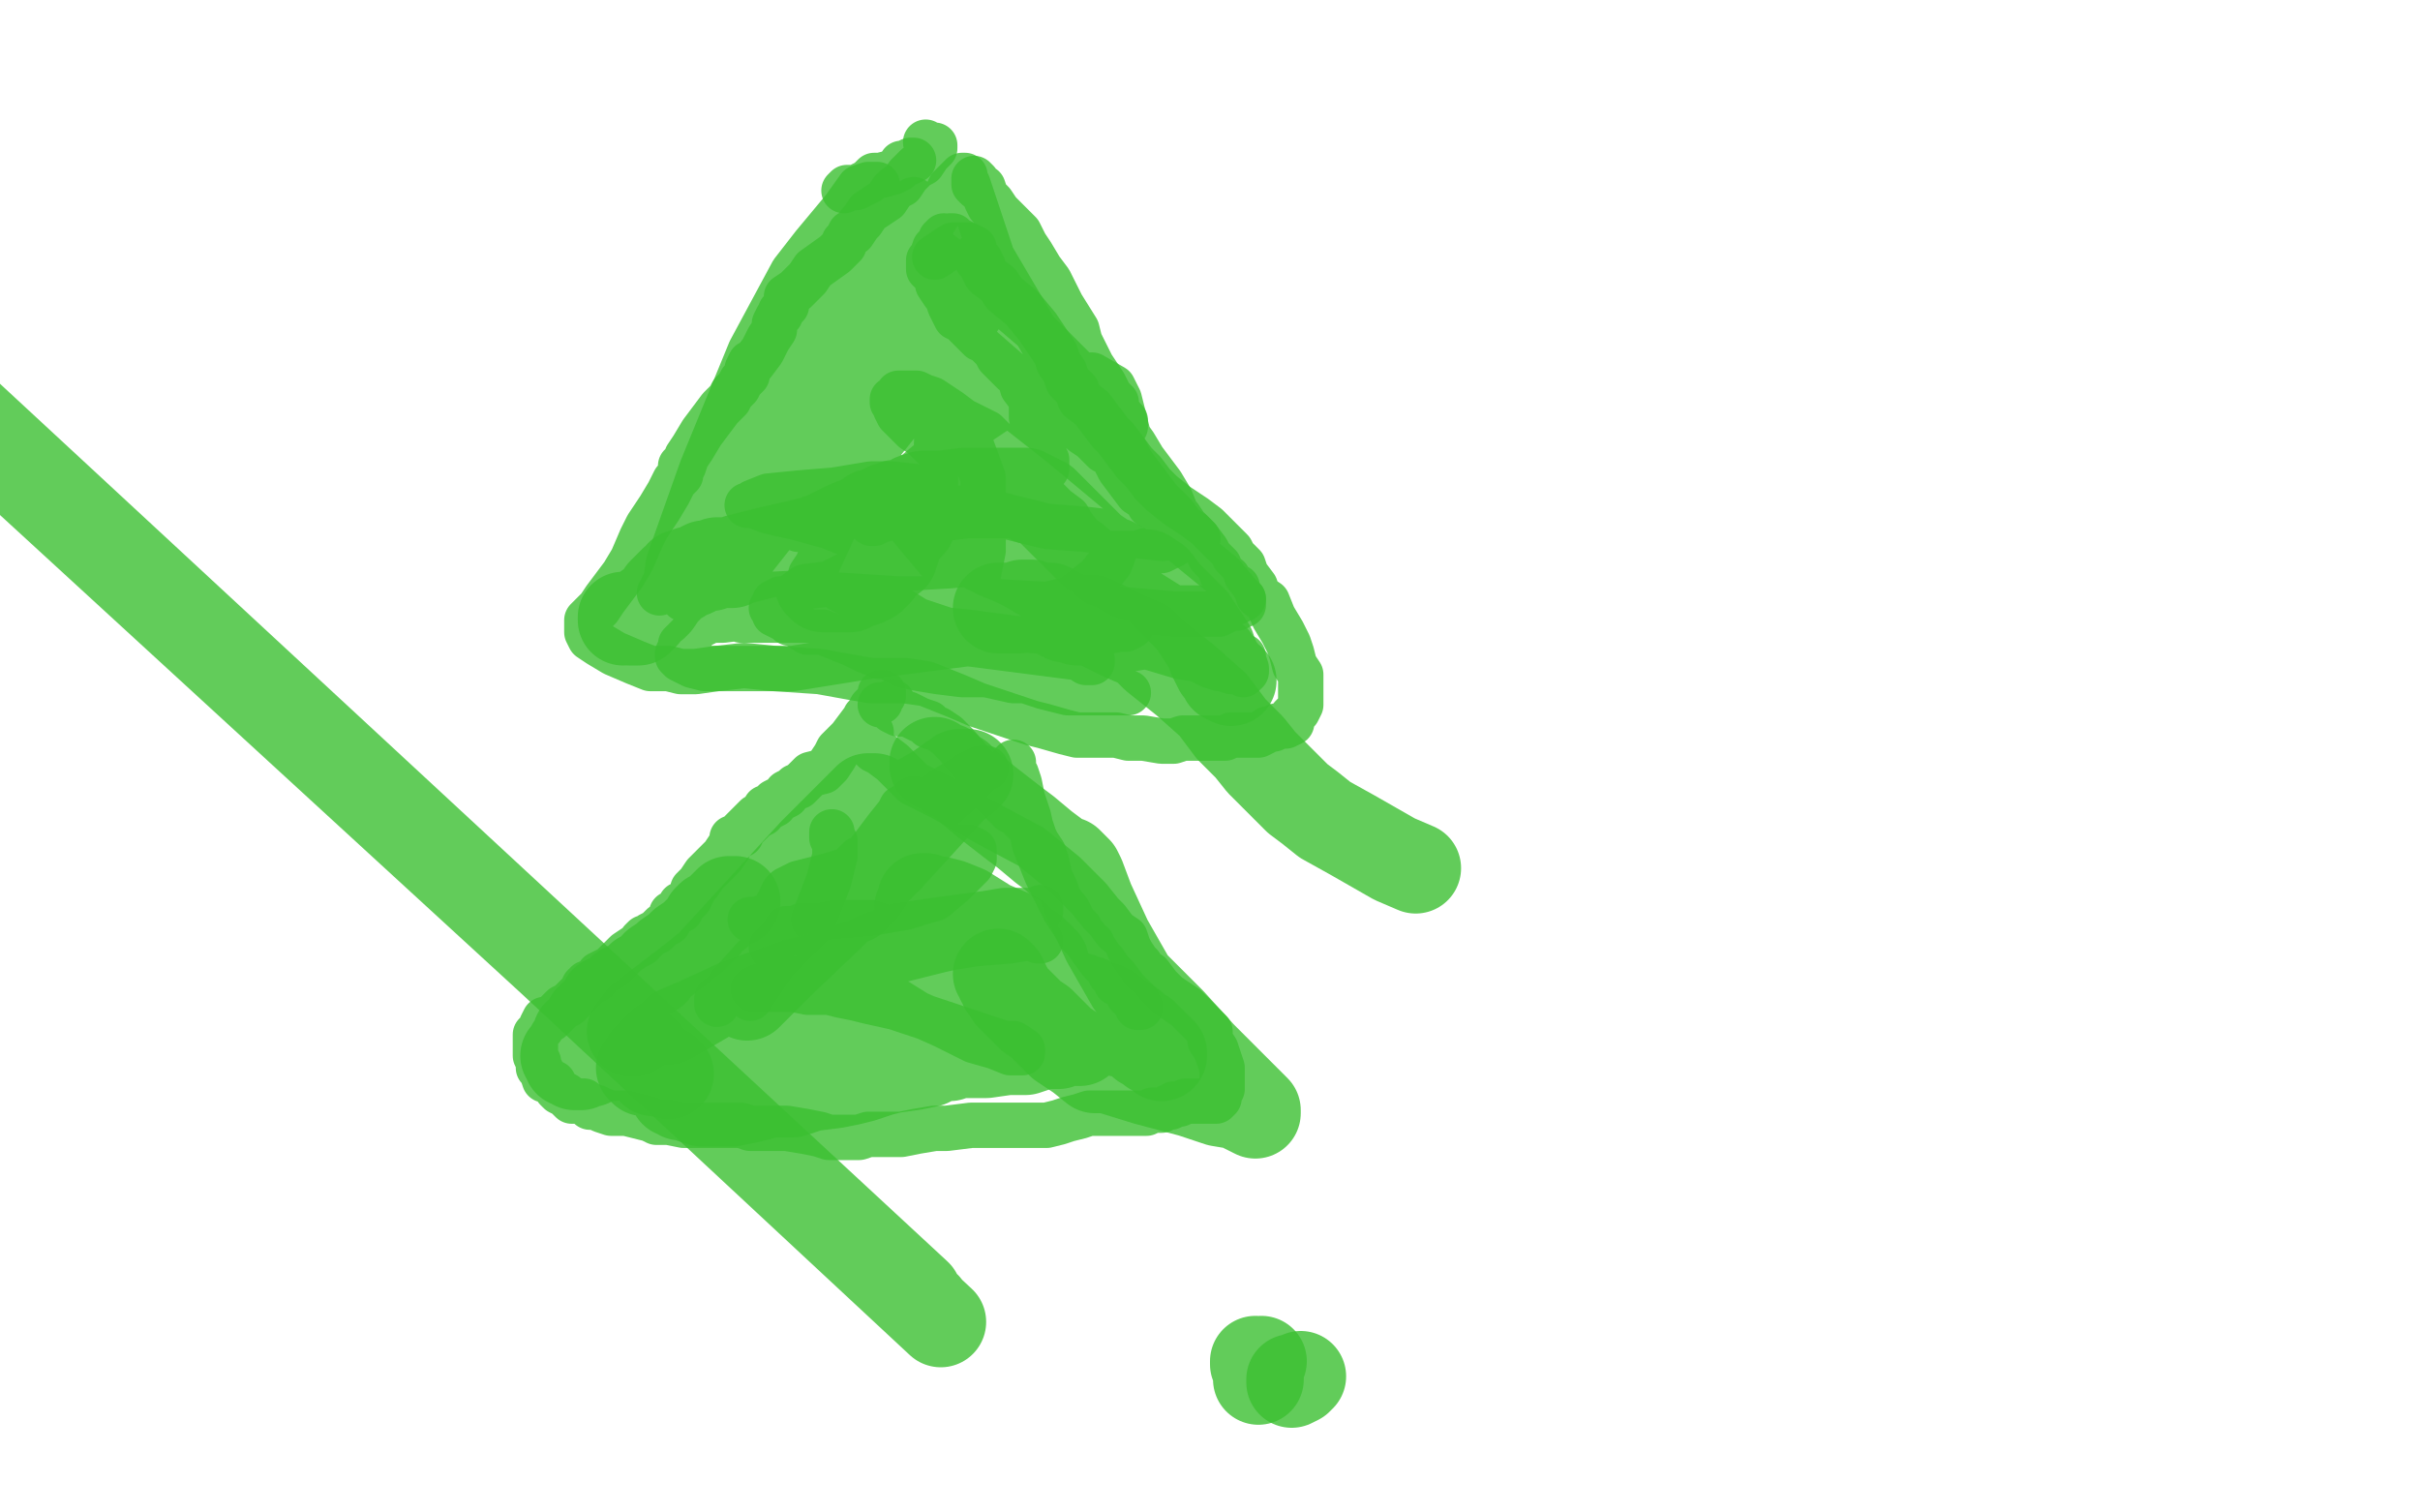 <?xml version="1.0" standalone="no"?>
<!DOCTYPE svg PUBLIC "-//W3C//DTD SVG 1.1//EN"
"http://www.w3.org/Graphics/SVG/1.1/DTD/svg11.dtd">

<svg width="800" height="500" version="1.1" xmlns="http://www.w3.org/2000/svg" xmlns:xlink="http://www.w3.org/1999/xlink" style="stroke-antialiasing: false"><desc>This SVG has been created on https://colorillo.com/</desc><rect x='0' y='0' width='800' height='500' style='fill: rgb(255,255,255); stroke-width:0' /><polyline points="279,63 280,62 280,62 283,62 283,62 285,61 285,61 287,60 287,60 289,58 289,58 291,58 295,57 297,56 298,55 299,54 299,54 301,53 302,53 300,54 298,54" style="fill: none; stroke: #3bbf31; stroke-width: 15; stroke-linejoin: round; stroke-linecap: round; stroke-antialiasing: false; stroke-antialias: 0; opacity: 0.8"/>
<polyline points="306,47 307,48 307,48 307,48 307,48 308,48 308,48 308,49 308,49 308,48 308,48 309,49 309,48 309,49 308,50 307,51 305,54 303,55 300,58 298,61 296,62 295,63 293,66 290,68 287,70 285,73 284,74 282,77 281,77 280,79 279,80 279,81 276,84 269,89 267,92 263,96 260,98 260,101 259,102 258,103 258,104 257,105 256,107 256,109 254,112 252,116 249,120 248,120 247,122 247,124 246,125 245,126 244,128 242,130 241,132 238,135 235,139 232,143 229,148 227,151 226,154 225,154 225,155 225,157 223,159 221,163 218,168 214,174 212,178 209,185 206,190 203,194 200,198 198,201 196,203 195,204 194,205 194,207 194,209 195,211 198,213 203,216 210,219 215,221 221,221 225,222 230,222 237,221 246,220 256,221 271,222 282,224 288,225 294,225 295,225 299,225 306,226 316,230 323,233 341,239 345,240 352,242 356,243 360,243 363,243 367,243 369,243 373,244 378,244 384,245 388,245 391,244 394,244 396,244 400,244 400,244 403,244 405,244 407,243 409,243 410,243 411,243 413,243 415,243 416,243 418,242 419,241 421,241 422,240 423,240 425,240 427,239 427,238 427,237 428,236 429,235 430,233 430,232 430,231 430,229 430,225 430,223 428,220 427,216 426,213 424,209 421,204 419,199 416,197 415,194 412,190 411,187 410,186 408,184 407,182 403,178 399,174 395,171 389,167 384,163 381,160 378,156 375,153 372,149 369,145 367,143 364,139 361,135 357,132 356,129 353,126 352,123 350,120 349,117 347,114 345,111 343,108 338,102 332,97 330,94 326,91 325,89 325,89 325,88 324,86 323,86 322,84 322,82 320,81 315,81 309,85" style="fill: none; stroke: #3bbf31; stroke-width: 15; stroke-linejoin: round; stroke-linecap: round; stroke-antialiasing: false; stroke-antialias: 0; opacity: 0.8"/>
<polyline points="314,81 312,80 312,80 313,79 313,79 312,78 312,79 311,79 311,81 310,81 310,82 309,82 308,85 307,86 307,87 307,88 307,88 307,89 307,89 309,91 310,93 310,94 312,97 313,98 314,101 315,103 316,105 318,106 320,108 322,110 324,112 325,112 326,113 328,115 330,117 331,119 332,120 334,122 338,124 340,125 342,127 344,128 345,128 346,128 346,128 346,127 345,126 345,125 345,124 344,122 342,120 337,116 332,111 325,103 322,99 321,97 320,95 320,94 320,93 320,93 320,92 319,91 319,90 319,89 319,89 319,87 318,87 318,86 318,85 318,84 317,83 317,84 317,85 317,88 317,91 317,93 317,96 317,98 318,101 319,103 320,104 321,105 322,108 325,110 328,114 330,118 332,120 334,122 335,123 338,124 339,126 340,127 341,128 343,129 344,130 345,130 345,132 347,133 349,134 351,135 353,138 355,139 357,142 358,143 361,145 363,147 365,149 367,150 368,151 370,155 373,159 376,163 379,165 380,167 382,168 384,168 384,169 385,169 386,170 387,170 388,170 388,172 389,172 390,174 390,175 389,177 389,178 389,178 388,180 386,181 384,182 382,182 379,182 376,183 372,183 371,183 367,183 362,183 361,182 357,182 352,181 346,180 342,179 329,177 322,176 319,175 314,175 310,174 307,174 305,173 302,172 299,171 295,170 291,170 289,169 287,168 287,168 285,167 285,167 285,166 286,166 287,166 288,166 291,167 296,169 301,172 314,178 326,185 335,190 341,193 347,194 349,195 353,197 357,198 361,199 367,201 380,207 388,211 392,212 394,213 396,213 396,213 396,213 394,213 392,213 386,213 377,214 371,215 366,214 364,214 359,213 353,213 347,212 335,211 320,209 310,208 307,207 300,205 296,204 293,202 291,201 289,201 287,199 284,198 283,198 282,197 280,196 279,195 278,195 279,194 279,194 280,194 283,195 286,196 288,198 295,200 303,205 312,208 324,212 334,216 338,217 344,219 349,221 353,221 357,223 361,225 365,226 369,228 369,229 372,229 372,229 373,229 372,229 371,229 368,229 361,229 353,229 345,227 339,225 335,225 326,223 318,223 310,222 304,221 299,220 293,217 291,217 286,215 282,213 277,211 272,209 267,209 264,207 262,206 261,206 260,205 258,204 256,203 256,202 255,201 255,201 256,201 256,199 258,198 260,198 262,197 266,194 274,193 280,190 297,188 314,187 326,186 332,187 337,188 340,188 341,189 342,189 341,188 341,188 338,187 332,187 326,187 314,186 304,185 299,183 295,181 291,180 289,179 284,178 274,174 263,171 254,169 249,167 247,167 248,167 249,166 254,164 264,163 276,162 288,160 295,160 304,161 311,163 327,166 338,170 344,172 349,174 352,174 353,174 354,174 353,174 353,174 352,172 350,171 346,169 338,164 326,159 318,155 314,151 311,150 308,147 305,144 302,142 299,139 297,137 296,135 296,134 295,133 295,132 296,132 297,131 297,130 298,130 299,130 301,130 303,130 305,131 308,132 314,136 318,139 326,143 330,147 333,149 335,150 338,151 339,152 340,153 341,154 343,154 344,155 345,155 346,155 346,155 346,154 346,152 345,150 345,147 344,143 343,139 341,138 341,132 338,128 337,124 334,120 333,115 330,110 326,104 325,101 322,97 321,94 319,91 318,89 318,87 317,86 316,83 316,82 315,81 314,78 315,78 315,79 316,79 318,80 320,81 323,84 326,87 329,90 334,97 338,104 342,109 345,112 349,117 351,119 354,124 357,128 361,131 364,134 366,135 369,138 369,139 371,140 372,141 372,141 372,140 372,140 372,139 372,139 371,138 369,135 369,133 367,131 365,127 361,121 357,113 356,109 351,101 347,93 344,89 341,84 339,81 337,77 334,74 333,73 330,70 328,67 326,65 325,62 323,61 323,60 322,59 322,60 322,61 323,62 325,63 326,66 327,68 329,70 330,72 332,74 334,78 338,84 341,91 345,97 348,103 350,107 351,109 353,112 354,114 357,116 359,120 361,123 361,124 363,126 364,128 365,129 365,130 365,129 365,129 365,128 364,128 364,128 363,127 362,125 361,124 361,123 358,121 356,117 353,113 349,108 345,102 341,99 338,97 335,95 333,93 329,91 326,89 325,88 323,86 324,87 324,88 325,89 327,92 330,97 334,104 338,108 341,112 343,114 346,117 349,120 352,124 356,129 359,132 361,135 362,137 365,139 367,142 369,144 370,146 372,149 374,153 377,157 383,165 388,170 391,174 394,176 396,178 399,182 400,184 403,187 404,190 406,191 407,193 407,194 408,194 409,194 409,196 410,197 411,198 411,198 410,198 409,199 407,199 404,201 402,201 399,201 396,201 394,201 392,201 388,201 384,201 381,201 378,199 374,198 371,197 367,196 365,195 361,194 357,194 354,192 349,190 345,190 343,189 337,187 328,186 322,186 318,186 315,186 314,186 314,186 314,186 315,186 317,186 318,186 320,186 323,188 327,190 332,192 336,194 341,197 349,200 357,205 361,206 369,210 380,214 390,217 396,218 400,220 403,221 404,221 407,222 408,222 410,222 411,223 411,222 412,222 412,221 411,218 411,217 409,216 407,213 400,208 388,201 380,196 375,192 372,190 370,189 367,186 364,183 361,180 357,177 354,173 353,171 349,168 346,165 343,163 338,161 335,159 333,158 332,157 330,156 330,155 330,154 331,154" style="fill: none; stroke: #3bbf31; stroke-width: 15; stroke-linejoin: round; stroke-linecap: round; stroke-antialiasing: false; stroke-antialias: 0; opacity: 0.8"/>
<polyline points="286,124 286,124 286,124 287,123 287,123 291,120 291,120 295,117 295,117 302,110 302,110 307,104 317,93 322,86 323,85 322,85 320,89 305,109 293,126 272,151 254,170 241,184 232,193 227,198 226,198 227,198 227,196 229,193 236,181 254,151 266,133 272,128 279,120 282,116 284,114 284,112 283,115 279,120 261,152 252,171 250,177 250,178 252,174 256,161 272,120 288,93 293,85 299,78 301,75 303,75 302,78 292,99 273,138 256,163 245,182 241,188 239,190 240,188 248,175 279,132 295,112 305,101 307,99 310,96 312,94 314,94 313,94 312,96 307,103 299,116 272,153 256,176 245,190 239,196 237,197 240,193 250,175 265,151 287,120 297,102 300,94 302,90 303,89 303,88 303,87 303,88 302,89 294,99 264,134 242,164 229,186 226,193 225,196 226,195 229,189 245,163 272,124 280,114 289,101 295,93 297,89 298,88 299,87 299,87 299,88 297,92 284,116 264,153 250,180 239,198 236,204 237,200 244,186 266,137 283,114 291,101 295,93 297,90 299,86 301,84 302,83 303,82 302,83 297,90 268,124 247,154 232,177 222,191 218,196 219,195 219,194 219,194 220,193 221,186 232,155 248,116 262,90 269,81 279,69 284,62 287,61 288,61 290,61 289,63 281,79 260,117 244,142 239,150 232,166 226,183 225,187 223,193 223,194 224,194 225,194 225,193 226,190 236,172 262,126 280,96 292,78 299,70 299,68 302,66 303,67 302,71 291,101 275,135 268,150 266,155 267,155 267,154 268,153 270,149 280,128 299,90 310,71 314,62 318,58 318,58 319,58 319,59 320,61 322,67 328,85 338,102 345,114 349,118 354,127 360,134 365,140 372,149 377,157 381,162 382,163 384,164 384,165 384,164 384,163 380,162 377,159 360,144 338,127 322,113 307,100 295,85 287,75 283,71 283,70 283,69 285,69 287,70 291,70 300,77 310,83 329,98 343,110 351,118 357,124 362,130 368,136 370,140 375,147 378,152 381,156 384,160 387,165 389,170 390,171 392,174 394,176 395,177 396,178 396,178 396,178 393,177 384,178 359,175 346,174 330,170 317,168 307,169 298,170 291,172 289,173 288,173 289,172 291,169 296,162 320,142 341,128 352,124 359,124 361,124 368,128 370,132 374,148 373,170 367,186 363,191 354,198 341,201 320,197 300,173 286,142 281,121 280,115 282,108 285,106 290,106 298,109 314,128 325,158 325,182 322,197 320,201 318,204 316,203 314,200 312,185 309,166 310,135 317,112 319,108 322,103 325,102 326,101 325,103 321,109 314,118 291,147 275,165 267,173 264,175 264,174 264,173 269,165 287,133 306,104 314,95 317,93 317,92 317,93 314,98 303,122 287,154 276,174 270,187 268,190 267,194 264,197 262,198 260,200 256,201 256,202 253,203 252,204 250,204 248,205 247,205 245,205 245,205 246,205 248,205 252,205 270,205 293,207 308,209 318,209 326,211 330,211 338,213 345,214 351,216 356,217 359,219 360,219 361,219 361,218 361,218 353,217 322,213 305,211 285,207 271,205 260,202 250,201 245,201 242,200 241,200 240,199 241,198 241,198 242,198 243,198 245,198 253,200 287,205 317,209 337,209 351,209 361,209 365,209 370,208 372,208 374,207 373,207 372,206 362,207 318,213 287,217 262,221 245,221 233,221 229,220 225,218 224,217 224,216 225,214 225,213 227,211 229,209 231,207 235,205 239,205 279,200 289,200 308,201 326,202 339,203 349,203 354,203 356,203 357,202 358,202 359,201 360,201 359,201 356,201 334,203 298,205 275,205 257,205 245,204 241,203 237,201 235,200 236,199 237,198 237,198 240,197 245,197 265,196 297,198 310,198 331,199 349,200 364,201 377,202 388,203 392,203 399,203 403,203 407,201 408,201 409,201 410,200 411,200 411,199 411,198 411,198 409,196 404,190 382,172 369,162 351,147 337,136 324,128 312,122 305,119 300,116 299,116 300,116 300,115 302,115 303,115 304,115" style="fill: none; stroke: #3bbf31; stroke-width: 15; stroke-linejoin: round; stroke-linecap: round; stroke-antialiasing: false; stroke-antialias: 0; opacity: 0.8"/>
<polyline points="292,230 291,229 291,229 291,230 291,230 291,229 291,229 292,229 291,230 291,231 291,232 290,232 288,234 287,236 284,240 281,244 277,248 276,250 274,253 272,255 268,256 266,258 264,260 263,260 262,261 260,262 260,263 258,264 256,265 256,266 254,267 253,267 252,269 250,270 249,271 248,272 246,274 245,275 245,276 242,277 242,278 241,280 239,283 237,285 235,287 233,289 231,292 229,294 229,295 228,297 227,298 225,299 225,301 222,302 221,305 219,306 218,307 217,308 215,309 214,310 213,310 212,311 212,312 210,313 207,315 202,320 200,321 198,322 197,324 196,324 195,325 194,325 194,326 194,326 193,326 193,327 191,329 190,330 188,332 186,333 184,335 183,336 182,337 180,337 179,339 179,340 178,341 177,342 177,343 177,345 177,346 177,349 177,349 178,351 178,353 179,354 180,357 181,357 183,358 184,360 185,361 187,362 189,364 191,364 193,364 195,366 197,366 199,367 202,368 204,368 207,368 211,369 215,370 217,371 221,371 226,372 231,372 235,372 240,372 245,372 248,373 254,373 260,373 266,374 271,375 274,376 277,376 279,376 283,376 284,376 287,375 292,375 298,375 303,374 309,373 313,373 321,372 328,372 334,372 340,372 342,372 346,372 350,371 353,370 357,369 360,368 364,368 367,368 370,368 372,368 376,368 379,368 381,367 384,367 386,366 387,366 388,365 390,365 392,364 394,364 395,364 396,364 396,364 398,364 400,364 400,364 402,364 403,363 403,361 404,360 404,357 404,357 404,355 404,353 403,350 402,347 400,344 400,341 396,337 392,333 386,329 383,326 380,322 378,321 377,319 376,318 374,315 373,313 372,310 369,308 366,304 364,302 360,297 352,289 341,280 326,272 312,264 302,259 299,256 295,252 291,249 289,248 288,247 287,245 287,244 288,242 287,240 286,237" style="fill: none; stroke: #3bbf31; stroke-width: 15; stroke-linejoin: round; stroke-linecap: round; stroke-antialiasing: false; stroke-antialias: 0; opacity: 0.8"/>
<polyline points="275,275 275,275 275,275 275,277 275,277 276,278 276,278 276,280 276,280 276,282 276,282 276,283 276,283 275,287 274,291 269,304" style="fill: none; stroke: #3bbf31; stroke-width: 15; stroke-linejoin: round; stroke-linecap: round; stroke-antialiasing: false; stroke-antialias: 0; opacity: 0.8"/>
<polyline points="291,233 292,233 292,233 294,233 294,233 295,232 295,232 295,233 295,233 295,234 295,234 295,234 295,235 297,236 299,236 300,236 302,237 304,238 307,239 307,240 310,241 313,243 316,246 322,253 326,258 327,260 329,263 331,264 332,266 334,267 334,267 334,268 336,269 337,269 337,270 338,271 339,272 341,274 342,277 343,279 345,282 346,285 347,290 349,294 350,297 352,300 353,301 354,303 355,305 357,307 357,309 358,310 359,310 360,312 361,312 361,313 361,314 362,314 364,317 365,318 367,321 367,322 369,323 369,325 371,326 372,327 373,329 374,330 374,330 376,332 376,333 376,333 377,333 377,333 376,332 376,331 376,331 374,329 372,327 369,323 364,318 356,307 352,301 346,289 342,279 340,270 338,264 337,259 336,256 335,255 335,253 335,252" style="fill: none; stroke: #3bbf31; stroke-width: 15; stroke-linejoin: round; stroke-linecap: round; stroke-antialiasing: false; stroke-antialias: 0; opacity: 0.8"/>
<polyline points="343,301 344,300 344,300 344,301 344,301 344,300 344,301 343,301 341,301 339,301 332,301 326,302 311,304 297,306 288,308 283,309 279,309 278,309 277,308 276,308 274,308 272,309 270,309 269,309 269,310 268,310 269,310 271,311 273,312 276,314 279,318 285,322 291,327 295,330 303,335 312,339 322,344 329,346 334,348 337,348 338,348 338,347 338,347 335,345 332,345 314,339 296,333 287,331 283,330 278,329 274,328 272,328 267,328 262,327 257,327 253,327 250,327 249,327 251,326 254,326 257,325 272,322 295,318 311,314 320,312 328,310 334,310 337,310 341,310 342,310 344,311 343,311 342,310 340,310 334,311 322,312 316,313 307,312 302,310 299,310 296,309 295,308 293,307 291,306 288,305 285,305 281,305 276,305 271,306 267,306 265,306 263,307 261,307 260,307 259,309 255,313" style="fill: none; stroke: #3bbf31; stroke-width: 15; stroke-linejoin: round; stroke-linecap: round; stroke-antialiasing: false; stroke-antialias: 0; opacity: 0.8"/>
<polyline points="286,298 285,298 285,298 285,299 285,299 285,298 285,298 286,298 286,298 287,297 287,297 288,296 289,296 290,296 291,295 291,295 291,295 293,295 294,295 295,295 295,295 297,295 299,294 301,294 302,293 303,293 303,293 303,293 303,292 301,292 299,292 295,293 278,297 261,301 253,303 250,304 248,304 249,304 250,304 253,304 264,304 287,302 299,300 309,297 315,292 319,288 321,286 322,284 322,283 322,283 322,282 322,281 322,281 321,281 320,280 316,280 310,281 306,281 297,283 290,285 285,287 279,288 272,290 264,292 262,293 260,294 259,295 259,295 258,297 258,298 257,299 257,301 257,302 257,304 256,304 256,305 257,305 259,304 261,303 265,301 269,298 272,296 277,291 284,284 287,283 290,279 293,275 297,273 298,271 302,268 307,265 312,261 317,258 320,256 322,255 322,255 324,254 326,254 324,255 322,257 316,263 307,271 299,278 292,283 287,289 280,295 276,298 268,304 259,311 250,318 245,324 240,328 238,330 237,330 237,332 237,332 237,331 237,330 239,329 241,326 249,317 273,295 287,282 293,274 297,269 298,267 300,266 301,265 302,264 302,265 301,265 301,266 300,267 299,269 295,274 288,283 281,293 276,298 272,302 269,305 256,318 248,330" style="fill: none; stroke: #3bbf31; stroke-width: 15; stroke-linejoin: round; stroke-linecap: round; stroke-antialiasing: false; stroke-antialias: 0; opacity: 0.8"/>
<polyline points="282,297 283,295 283,295 285,294 285,294 287,291 287,291 287,288 287,288 291,285 291,285 293,283 293,283 295,281 293,283 291,285 264,306 233,330 221,337 218,337 219,337 221,335 225,330 247,306 269,282 282,269 287,264 289,264 289,264 287,265 286,267 268,288 239,318 219,334 214,338 209,341 209,341 212,337 229,324 277,285 303,265 310,261 317,256 320,256 320,256 319,257 315,260 294,283 279,298 257,319 248,328 247,329 248,327 248,326 251,324 254,319 262,309 270,299 282,284 287,277 290,275 291,273 291,272 293,271 295,269 296,269" style="fill: none; stroke: #3bbf31; stroke-width: 30; stroke-linejoin: round; stroke-linecap: round; stroke-antialiasing: false; stroke-antialias: 0; opacity: 0.8"/>
<polyline points="304,300 305,299 305,299 305,298 305,298 305,297 305,297 306,297 307,298 308,298 309,298 310,298 314,299 319,301 327,306 334,309 336,310 339,313 341,314 343,316 344,317 344,318 345,318 345,319 345,320 346,321 346,322 346,324 346,326 346,327 346,329 346,330 346,332 346,333 345,333 345,334 344,335 343,336 339,337 332,338 325,339 322,339 318,339 314,338 313,337 310,337 309,336 307,335 305,334 304,333 303,333 301,332 299,331 300,331 300,330 301,330 302,330 303,330 305,329 307,329 310,329 313,329 320,329 326,329 330,329 333,329 335,329 338,329 339,329 341,329 342,329 345,329 346,329 349,329 350,329 352,329 353,330 355,330 357,330 358,331 360,331 361,332 362,332 364,333 365,333 367,334 368,335 369,336 371,337 372,338 374,339 376,341 378,342 379,343 380,345 381,347 382,347 383,348 384,349 384,348 384,348 383,347 382,346 381,345 379,345 378,345 376,343 374,342 372,341 370,341 368,339 367,339 364,337 361,337 357,336 353,334 349,333 345,332 342,331 334,329 326,327 319,325 316,324 314,322 314,321 313,321 312,319 311,318 310,317 309,315 308,314 306,312 305,310 303,309 302,308 303,308 304,309 306,310 308,310 313,313 323,318 334,324 339,327 341,328 345,330 348,330 349,330 352,331 353,331 355,332 357,333 359,334 361,335 363,336 363,337 364,337 364,337 362,340 361,341 360,341 358,343 357,344 355,344 353,344 352,344 350,345 349,345 345,345 339,347 333,347 326,348 322,348 319,348 318,348 316,348 314,349 311,349 307,351 302,352 295,353 291,354 285,356 281,357 276,358 268,359 262,361 260,361 255,361 251,362 247,363 242,364 239,364 236,364 235,364 232,364 229,363 227,362 226,362 225,362 225,361 224,361 223,361 224,360 225,359 225,358 226,357 229,357 237,353 262,348 282,345 288,345 299,344 307,343 321,342 333,342 344,343 351,343 353,343 356,342 357,342 358,342 359,341 359,342 358,342 357,342 357,342 356,343 353,343 351,343 344,345 338,345 324,348 316,348 311,348 308,347 307,347 304,345 303,345 301,345 299,345 296,345 292,345 289,344 287,344 282,345 273,345 265,346 259,347 254,347 252,347 249,347 245,348 241,349 236,349 229,351 224,353 221,353 216,354 214,354 213,354 212,353 213,353 213,352 214,352 214,350 215,349 217,347 219,345 220,345 224,341 231,338 244,332 264,325 272,323 281,320 287,318 291,316 295,315 297,314 299,314 301,313 303,313 304,312 305,311 307,311 307,311 308,311 310,311 312,311 314,311 315,311 317,311 318,311 320,311 322,311 323,311 324,311 325,312 326,312 326,312 327,313 329,314 330,314 332,316 332,317 334,318 334,319 335,320 336,321 335,321 335,322 335,322 334,324 332,325 330,325 329,326 326,326 324,326 322,326 322,326 321,326 320,326 319,326 318,326 316,325 314,324 314,324 311,323 311,322 310,322 310,322 308,322 307,322 306,322 304,322 303,323 301,324 299,325 298,325 297,326 296,326 296,325 297,325 298,325" style="fill: none; stroke: #3bbf31; stroke-width: 30; stroke-linejoin: round; stroke-linecap: round; stroke-antialiasing: false; stroke-antialias: 0; opacity: 0.8"/>
<polyline points="417,450 415,451 415,451 415,450 415,450 415,451 415,451 416,451 416,451 416,456 416,456" style="fill: none; stroke: #3bbf31; stroke-width: 30; stroke-linejoin: round; stroke-linecap: round; stroke-antialiasing: false; stroke-antialias: 0; opacity: 0.8"/>
<polyline points="427,456 427,457 427,457 429,456 429,456 430,455 430,455" style="fill: none; stroke: #3bbf31; stroke-width: 30; stroke-linejoin: round; stroke-linecap: round; stroke-antialiasing: false; stroke-antialias: 0; opacity: 0.8"/>
<polyline points="309,252 309,252 309,252 309,253 309,253 310,253 310,253 311,254 311,254 313,254 313,254 314,256 317,257 320,260 326,265 335,272 339,275 345,280 349,283 350,284 352,285 353,285 354,286 356,288 357,290 360,298 366,311 374,325 387,338 397,349 404,356 407,359 411,363 413,365 415,367 415,368 415,368 415,368 413,367 409,365 403,364 394,361 379,357 366,353 362,353 357,349 351,345 348,342 344,338 341,336 337,332 334,329 333,327 332,326 332,325 331,324 331,323 330,322" style="fill: none; stroke: #3bbf31; stroke-width: 30; stroke-linejoin: round; stroke-linecap: round; stroke-antialiasing: false; stroke-antialias: 0; opacity: 0.8"/>
<polyline points="330,201 334,201 334,201 336,201 336,201 337,201 338,200 340,200 341,200 341,200 342,201 343,201 344,201 345,201 347,201 349,202 350,203 352,204 353,204 356,205 358,205 361,205 365,207 371,210 378,213 382,217 392,225 401,233 407,241 413,247 417,252 422,257 427,262 429,264 433,267 438,271 447,276 461,284 468,287" style="fill: none; stroke: #3bbf31; stroke-width: 30; stroke-linejoin: round; stroke-linecap: round; stroke-antialiasing: false; stroke-antialias: 0; opacity: 0.8"/>
<polyline points="206,205 206,204 206,204 208,205 208,205 210,205 210,205 210,205 210,205 210,205 210,205 211,205 213,203 214,201 216,200 217,199 219,196 220,195 221,194 223,192 225,191 225,190 226,190 228,189 229,189 231,188 233,187 235,187 237,186 237,186 242,186 244,185 248,184 256,182 265,180 272,178 276,176 280,174 285,172 286,172 288,170 291,170 292,169 293,168 295,168 296,167 298,167 299,167 300,167 302,167 302,169 302,170 301,173 299,175 297,178 295,184 291,187 290,189 288,191 286,192 283,193 281,194 279,194 278,194 276,194 275,194 273,194 272,194 271,193 272,191 272,190 273,189 275,186 277,182 279,180 283,177 285,174 287,174 289,172 291,170 294,169 296,168 299,167 301,166 302,165 305,164 311,164 319,163 325,163 330,163 333,163 334,163 336,163 338,163 339,163 340,164 341,164 341,165 343,165 344,166 345,166 346,167 349,170 352,173 355,176 357,178 359,180 361,182 364,184 366,186 368,186 369,187 370,187 372,189 374,190 376,190 377,190 379,190 382,192 385,196 390,201 394,205 396,208 400,214 401,217 403,221 404,222 405,224 407,225" style="fill: none; stroke: #3bbf31; stroke-width: 30; stroke-linejoin: round; stroke-linecap: round; stroke-antialiasing: false; stroke-antialias: 0; opacity: 0.8"/>
<polyline points="221,355 220,354 220,354 217,354 217,354 216,354 216,353 215,352 214,349 214,349 212,347 211,347 210,347 209,348 206,348 202,349 199,349 197,350 195,351 194,351 192,352 190,352 190,352 190,351 188,351 188,350 187,349 188,348 189,346 190,345 190,345 191,342 193,341 194,339 195,337 196,336 198,334 199,333 200,331 202,330 204,329 206,328 206,327 208,326 210,325 212,323 214,322 216,321 217,319 220,317 221,316 224,314 226,312 229,310 231,308 233,306 234,304 235,303 237,302 238,301 240,299 241,298 243,298" style="fill: none; stroke: #3bbf31; stroke-width: 30; stroke-linejoin: round; stroke-linecap: round; stroke-antialiasing: false; stroke-antialias: 0; opacity: 0.8"/>
<polyline points="-50,119 -50,104 -50,104 303,428 303,428 -50,101 -50,101 303,429 303,429 -50,101 -50,101 306,432 306,432 -50,101 -50,101 311,437 311,437" style="fill: none; stroke: #3bbf31; stroke-width: 30; stroke-linejoin: round; stroke-linecap: round; stroke-antialiasing: false; stroke-antialias: 0; opacity: 0.8"/>
</svg>
